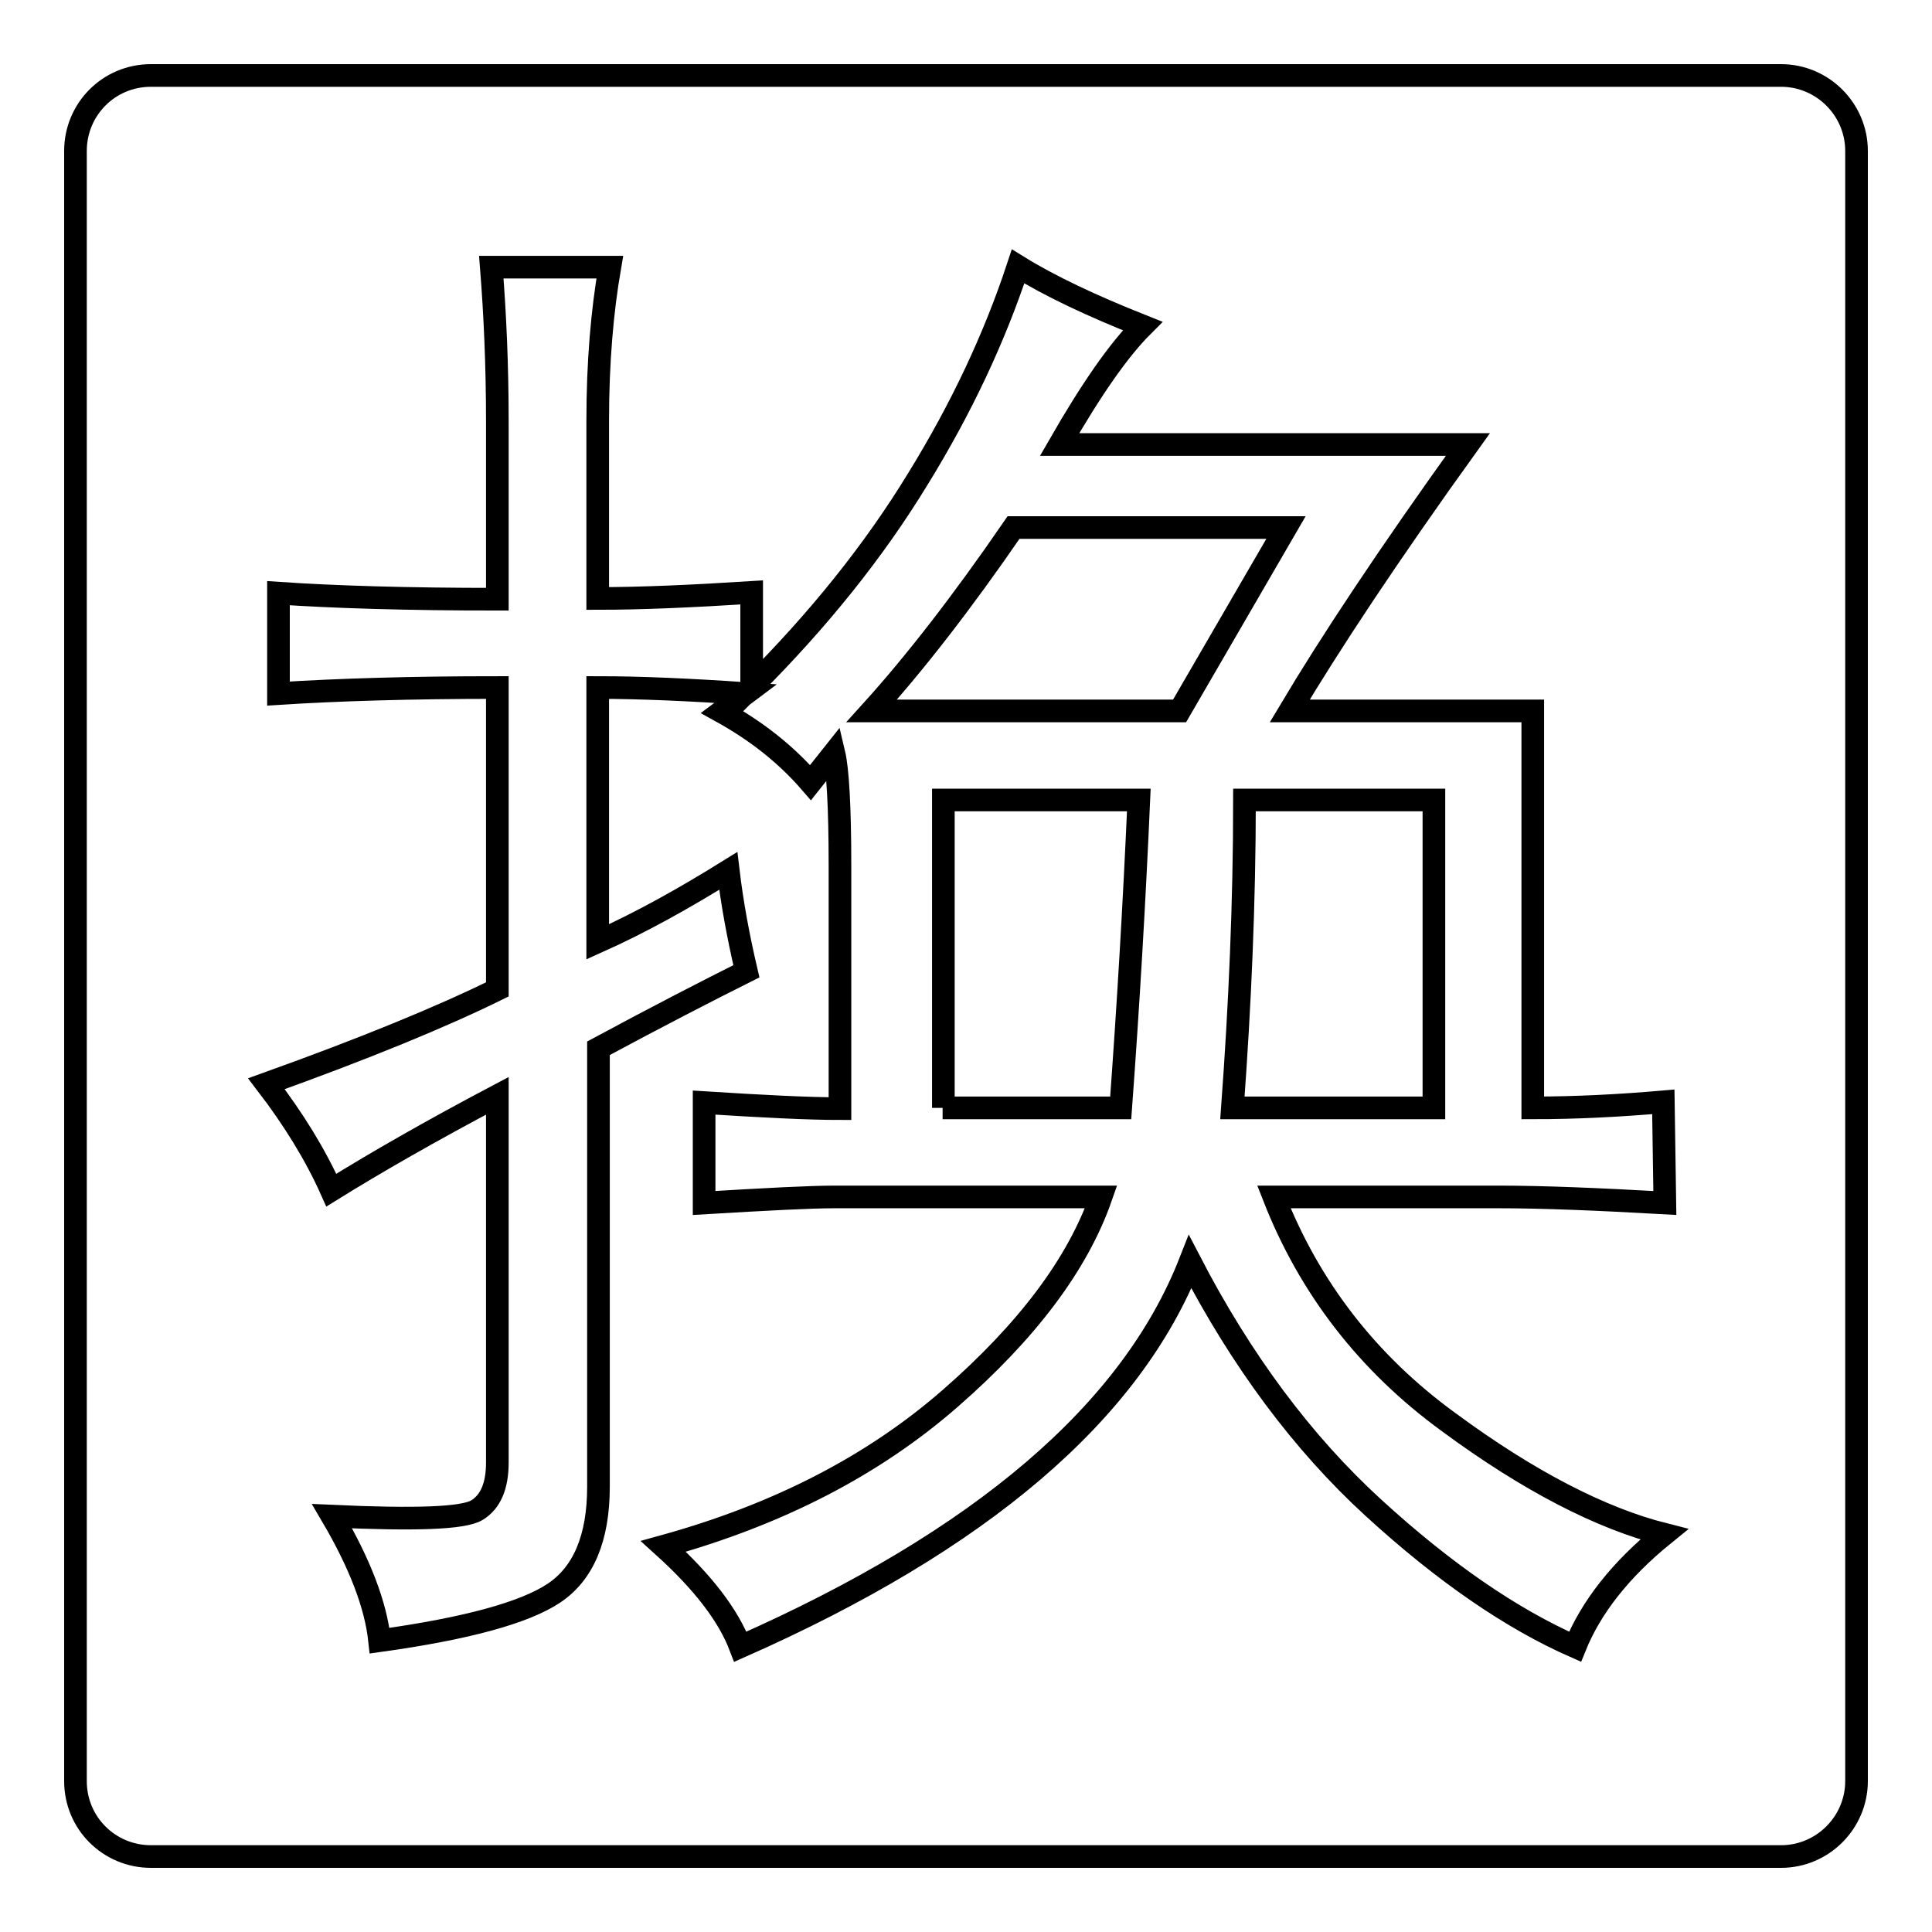 <?xml version="1.0" encoding="utf-8"?>
<!-- Svg Vector Icons : http://www.onlinewebfonts.com/icon -->
<!DOCTYPE svg PUBLIC "-//W3C//DTD SVG 1.1//EN" "http://www.w3.org/Graphics/SVG/1.1/DTD/svg11.dtd">
<svg version="1.1" xmlns="http://www.w3.org/2000/svg" xmlns:xlink="http://www.w3.org/1999/xlink" x="0px" y="0px" viewBox="0 0 256 256" enable-background="new 0 0 256 256" xml:space="preserve">
<g><g><path stroke-width="3" fill-opacity="0" stroke="#000000"  d="M134.3,69.9c-6.8,9.9-13.1,18-18.8,24.3h40.8l14.1-24.3H134.3z M124.9,146.8h23.6c1-13.6,1.8-27.2,2.4-40.8h-25.9V146.8z M163.3,146.8H190V106h-25.1C164.9,119.6,164.3,133.2,163.3,146.8z M236,10H20c-5.6,0-10,4.5-10,10V236c0,5.6,4.5,10,10,10H236c5.5,0,10-4.5,10-10V20C246,14.5,241.5,10,236,10z M220.6,159.4c-8.9-0.5-16.2-0.8-22-0.8h-29.8c4.7,12,12.4,22,23.1,29.8c10.7,7.9,20.3,12.8,28.6,14.9c-5.8,4.7-9.7,9.7-11.8,14.9c-8.4-3.7-17.3-9.8-26.7-18.4c-9.4-8.6-17.5-19.5-24.3-32.6c-7.8,19.9-27.7,36.9-59.6,51c-1.6-4.2-5-8.6-10.2-13.3c15.2-4.2,27.8-10.7,38-19.6c10.2-8.9,16.9-17.8,20-26.7h-35.3c-3.2,0-8.9,0.3-17.3,0.8v-13.3c7.9,0.5,13.8,0.8,18,0.8v-32.2c0-7.9-0.3-12.8-0.8-14.9l-3.1,3.9c-3.2-3.7-7.1-6.8-11.8-9.4l3.2-2.4c-7.3-0.5-13.9-0.8-19.6-0.8v33.7c5.8-2.6,11.5-5.8,17.3-9.4c0.5,4.2,1.3,8.6,2.4,13.3c-5.2,2.6-11.8,6-19.6,10.2V197c0,6.8-2,11.5-5.9,14.1c-3.9,2.6-11.6,4.7-23.1,6.3c-0.5-4.7-2.6-10.2-6.3-16.5c11,0.5,17.4,0.3,19.2-0.8c1.8-1.1,2.7-3.2,2.7-6.3v-48.6c-8.9,4.7-16.2,8.9-22,12.5c-2.1-4.7-5-9.4-8.6-14.1c13.1-4.7,23.3-8.9,30.6-12.5v-40c-11.5,0-21.2,0.3-29,0.8V78.6c7.3,0.5,17,0.8,29,0.8V55.8c0-7.3-0.3-14.1-0.8-20.4h15.7c-1,5.8-1.6,12.5-1.6,20.4v23.5c5.8,0,12.5-0.3,20.4-0.8v12.5c8.9-8.9,16.2-18,22-27.5c5.8-9.4,10.2-18.8,13.3-28.2c4.2,2.6,9.7,5.2,16.5,7.9c-3.2,3.2-6.8,8.4-11,15.7h54.1c-10.5,14.6-18.3,26.4-23.6,35.3h32.2v52.6c5.8,0,11.5-0.3,17.3-0.8L220.6,159.4L220.6,159.4z"/></g></g>
</svg>